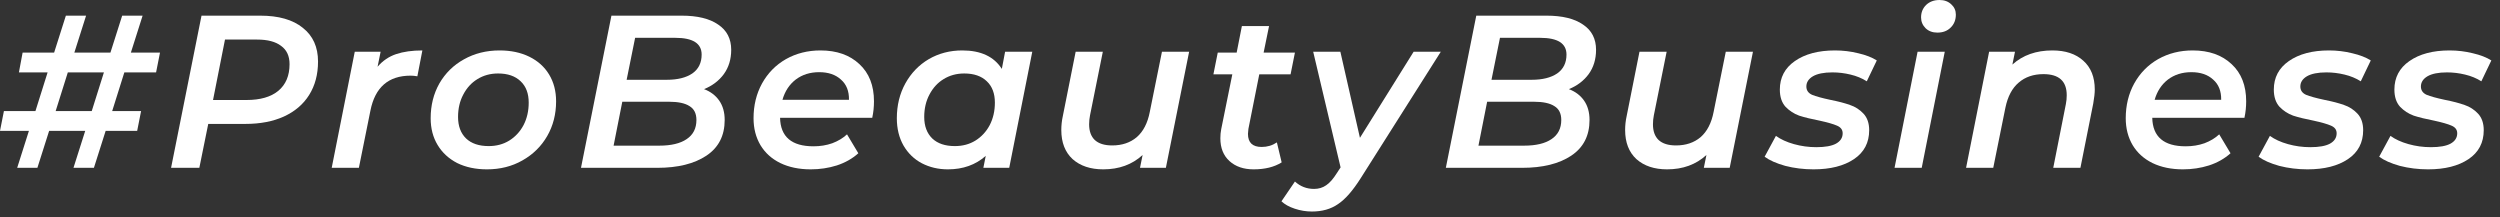 <?xml version="1.0" encoding="UTF-8"?> <svg xmlns="http://www.w3.org/2000/svg" width="230" height="20" viewBox="0 0 230 20" fill="none"><rect x="0" y="0" width="230" height="20" fill="#333333" stroke="none"/> <path d="M11.44 6.66L10.32 10.22H12.98L12.62 12.04H9.72L8.64 15.44H6.76L7.84 12.04H4.52L3.44 15.44H1.58L2.66 12.04H0L0.36 10.22H3.26L4.38 6.66H1.74L2.08 4.84H4.98L6.06 1.44H7.92L6.84 4.84H10.16L11.24 1.44H13.12L12.04 4.84H14.72L14.36 6.66H11.44ZM9.56 6.66H6.24L5.12 10.22H8.44L9.56 6.66Z" fill="white"></path> <path d="M23.939 1.44C25.632 1.44 26.939 1.813 27.859 2.56C28.792 3.293 29.259 4.327 29.259 5.66C29.259 6.847 28.985 7.873 28.439 8.74C27.905 9.593 27.132 10.253 26.119 10.72C25.119 11.173 23.939 11.4 22.579 11.4H19.159L18.339 15.44H15.739L18.539 1.44H23.939ZM22.679 9.2C23.945 9.2 24.919 8.92 25.599 8.36C26.292 7.787 26.639 6.967 26.639 5.9C26.639 5.153 26.379 4.593 25.859 4.22C25.352 3.833 24.619 3.64 23.659 3.64H20.699L19.599 9.2H22.679Z" fill="white"></path> <path d="M34.737 6.14C35.204 5.593 35.771 5.207 36.438 4.98C37.117 4.753 37.924 4.64 38.858 4.64L38.398 7.02C38.171 6.98 37.964 6.96 37.778 6.96C35.737 6.96 34.504 8.033 34.078 10.18L33.017 15.44H30.517L32.638 4.76H35.017L34.737 6.14Z" fill="white"></path> <path d="M44.801 15.58C43.761 15.58 42.847 15.387 42.061 15C41.287 14.6 40.687 14.047 40.261 13.34C39.834 12.633 39.621 11.813 39.621 10.88C39.621 9.693 39.887 8.627 40.421 7.68C40.967 6.733 41.721 5.993 42.681 5.46C43.654 4.913 44.747 4.64 45.961 4.64C47.001 4.64 47.914 4.833 48.701 5.22C49.487 5.607 50.094 6.153 50.521 6.86C50.947 7.567 51.161 8.387 51.161 9.32C51.161 10.507 50.887 11.573 50.341 12.52C49.794 13.467 49.034 14.213 48.061 14.76C47.101 15.307 46.014 15.58 44.801 15.58ZM44.961 13.44C45.667 13.44 46.294 13.273 46.841 12.94C47.401 12.593 47.841 12.12 48.161 11.52C48.481 10.907 48.641 10.213 48.641 9.44C48.641 8.6 48.394 7.947 47.901 7.48C47.407 7 46.714 6.76 45.821 6.76C45.114 6.76 44.481 6.933 43.921 7.28C43.374 7.613 42.941 8.087 42.621 8.7C42.301 9.3 42.141 9.987 42.141 10.76C42.141 11.6 42.387 12.26 42.881 12.74C43.374 13.207 44.067 13.44 44.961 13.44Z" fill="white"></path> <path d="M64.771 8.2C65.371 8.427 65.838 8.78 66.171 9.26C66.505 9.74 66.671 10.333 66.671 11.04C66.671 12.48 66.111 13.573 64.991 14.32C63.871 15.067 62.365 15.44 60.471 15.44H53.451L56.251 1.44H62.711C64.165 1.44 65.285 1.713 66.071 2.26C66.871 2.793 67.271 3.567 67.271 4.58C67.271 5.447 67.045 6.193 66.591 6.82C66.138 7.433 65.531 7.893 64.771 8.2ZM58.431 3.48L57.651 7.34H61.351C62.338 7.34 63.118 7.147 63.691 6.76C64.265 6.36 64.551 5.78 64.551 5.02C64.551 3.993 63.745 3.48 62.131 3.48H58.431ZM60.651 13.4C61.745 13.4 62.585 13.2 63.171 12.8C63.771 12.4 64.071 11.813 64.071 11.04C64.071 10.44 63.858 10.013 63.431 9.76C63.018 9.493 62.391 9.36 61.551 9.36H57.251L56.451 13.4H60.651Z" fill="white"></path> <path d="M80.406 9.32C80.406 9.84 80.353 10.347 80.246 10.84H71.766C71.806 12.587 72.833 13.46 74.846 13.46C75.459 13.46 76.033 13.367 76.566 13.18C77.099 12.98 77.553 12.707 77.926 12.36L78.966 14.1C78.419 14.593 77.759 14.967 76.986 15.22C76.226 15.46 75.426 15.58 74.586 15.58C73.519 15.58 72.586 15.387 71.786 15C70.999 14.613 70.393 14.067 69.966 13.36C69.539 12.64 69.326 11.813 69.326 10.88C69.326 9.693 69.586 8.627 70.106 7.68C70.639 6.72 71.373 5.973 72.306 5.44C73.253 4.907 74.313 4.64 75.486 4.64C76.979 4.64 78.173 5.06 79.066 5.9C79.959 6.727 80.406 7.867 80.406 9.32ZM75.366 6.64C74.526 6.64 73.806 6.867 73.206 7.32C72.619 7.773 72.213 8.393 71.986 9.18H78.106C78.119 8.38 77.873 7.76 77.366 7.32C76.873 6.867 76.206 6.64 75.366 6.64Z" fill="white"></path> <path d="M94.969 4.76L92.849 15.44H90.469L90.689 14.34C89.756 15.167 88.596 15.58 87.209 15.58C86.329 15.58 85.529 15.393 84.809 15.02C84.102 14.647 83.542 14.107 83.129 13.4C82.716 12.68 82.509 11.84 82.509 10.88C82.509 9.693 82.769 8.627 83.289 7.68C83.822 6.72 84.542 5.973 85.449 5.44C86.369 4.907 87.396 4.64 88.529 4.64C90.236 4.64 91.449 5.207 92.169 6.34L92.469 4.76H94.969ZM87.849 13.44C88.556 13.44 89.182 13.273 89.729 12.94C90.289 12.593 90.729 12.12 91.049 11.52C91.369 10.907 91.529 10.213 91.529 9.44C91.529 8.6 91.282 7.947 90.789 7.48C90.296 7 89.602 6.76 88.709 6.76C88.002 6.76 87.369 6.933 86.809 7.28C86.262 7.613 85.829 8.087 85.509 8.7C85.189 9.3 85.029 9.987 85.029 10.76C85.029 11.6 85.276 12.26 85.769 12.74C86.262 13.207 86.956 13.44 87.849 13.44Z" fill="white"></path> <path d="M109.4 4.76L107.26 15.44H104.88L105.12 14.26C104.16 15.14 102.953 15.58 101.5 15.58C100.327 15.58 99.386 15.267 98.68 14.64C97.987 14 97.64 13.107 97.64 11.96C97.64 11.533 97.686 11.107 97.78 10.68L98.96 4.76H101.46L100.28 10.62C100.227 10.887 100.2 11.16 100.2 11.44C100.2 12.067 100.373 12.547 100.72 12.88C101.08 13.213 101.613 13.38 102.32 13.38C103.227 13.38 103.98 13.127 104.58 12.62C105.18 12.1 105.58 11.327 105.78 10.3L106.9 4.76H109.4Z" fill="white"></path> <path d="M114.853 11.86C114.826 12.073 114.813 12.227 114.813 12.32C114.813 13.12 115.233 13.52 116.073 13.52C116.593 13.52 117.06 13.38 117.473 13.1L117.913 14.94C117.233 15.367 116.373 15.58 115.333 15.58C114.413 15.58 113.673 15.327 113.113 14.82C112.553 14.313 112.273 13.613 112.273 12.72C112.273 12.427 112.3 12.147 112.353 11.88L113.373 6.84H111.633L112.033 4.84H113.773L114.253 2.4H116.753L116.253 4.84H119.133L118.733 6.84H115.853L114.853 11.86Z" fill="white"></path> <path d="M132.554 4.76L125.194 16.38C124.461 17.54 123.761 18.34 123.094 18.78C122.441 19.233 121.641 19.46 120.694 19.46C120.161 19.46 119.634 19.373 119.114 19.2C118.594 19.027 118.188 18.8 117.894 18.52L119.134 16.7C119.628 17.153 120.214 17.38 120.894 17.38C121.321 17.38 121.694 17.267 122.014 17.04C122.334 16.827 122.661 16.453 122.994 15.92L123.334 15.4L120.814 4.76H123.314L125.114 12.68L130.054 4.76H132.554Z" fill="white"></path> <path d="M144.337 8.2C144.937 8.427 145.404 8.78 145.737 9.26C146.07 9.74 146.237 10.333 146.237 11.04C146.237 12.48 145.677 13.573 144.557 14.32C143.437 15.067 141.93 15.44 140.037 15.44H133.017L135.817 1.44H142.277C143.73 1.44 144.85 1.713 145.637 2.26C146.437 2.793 146.837 3.567 146.837 4.58C146.837 5.447 146.61 6.193 146.157 6.82C145.704 7.433 145.097 7.893 144.337 8.2ZM137.997 3.48L137.217 7.34H140.917C141.904 7.34 142.684 7.147 143.257 6.76C143.83 6.36 144.117 5.78 144.117 5.02C144.117 3.993 143.31 3.48 141.697 3.48H137.997ZM140.217 13.4C141.31 13.4 142.15 13.2 142.737 12.8C143.337 12.4 143.637 11.813 143.637 11.04C143.637 10.44 143.424 10.013 142.997 9.76C142.584 9.493 141.957 9.36 141.117 9.36H136.817L136.017 13.4H140.217Z" fill="white"></path> <path d="M161.272 4.76L159.132 15.44H156.752L156.992 14.26C156.032 15.14 154.825 15.58 153.372 15.58C152.198 15.58 151.258 15.267 150.552 14.64C149.858 14 149.512 13.107 149.512 11.96C149.512 11.533 149.558 11.107 149.652 10.68L150.832 4.76H153.332L152.152 10.62C152.098 10.887 152.072 11.16 152.072 11.44C152.072 12.067 152.245 12.547 152.592 12.88C152.952 13.213 153.485 13.38 154.192 13.38C155.098 13.38 155.852 13.127 156.452 12.62C157.052 12.1 157.452 11.327 157.652 10.3L158.772 4.76H161.272Z" fill="white"></path> <path d="M166.845 15.58C165.938 15.58 165.072 15.473 164.245 15.26C163.432 15.033 162.798 14.753 162.345 14.42L163.385 12.5C163.825 12.82 164.378 13.073 165.045 13.26C165.712 13.447 166.398 13.54 167.105 13.54C167.905 13.54 168.505 13.433 168.905 13.22C169.318 12.993 169.525 12.673 169.525 12.26C169.525 11.94 169.352 11.707 169.005 11.56C168.672 11.413 168.138 11.26 167.405 11.1C166.645 10.953 166.018 10.8 165.525 10.64C165.045 10.467 164.625 10.193 164.265 9.82C163.918 9.433 163.745 8.907 163.745 8.24C163.745 7.133 164.205 6.26 165.125 5.62C166.058 4.967 167.292 4.64 168.825 4.64C169.558 4.64 170.272 4.727 170.965 4.9C171.658 5.06 172.225 5.28 172.665 5.56L171.745 7.48C171.305 7.2 170.805 6.993 170.245 6.86C169.698 6.727 169.145 6.66 168.585 6.66C167.798 6.66 167.198 6.78 166.785 7.02C166.385 7.26 166.185 7.573 166.185 7.96C166.185 8.307 166.358 8.56 166.705 8.72C167.065 8.867 167.618 9.02 168.365 9.18C169.112 9.327 169.725 9.487 170.205 9.66C170.685 9.82 171.098 10.087 171.445 10.46C171.792 10.833 171.965 11.34 171.965 11.98C171.965 13.127 171.498 14.013 170.565 14.64C169.632 15.267 168.392 15.58 166.845 15.58Z" fill="white"></path> <path d="M176.418 4.76H178.918L176.798 15.44H174.298L176.418 4.76ZM178.238 3C177.798 3 177.438 2.867 177.158 2.6C176.878 2.32 176.738 1.987 176.738 1.6C176.738 1.147 176.891 0.767 177.198 0.46C177.518 0.153 177.931 0 178.438 0C178.878 0 179.238 0.133 179.518 0.4C179.798 0.653 179.938 0.967 179.938 1.34C179.938 1.833 179.778 2.233 179.458 2.54C179.151 2.847 178.745 3 178.238 3Z" fill="white"></path> <path d="M188.819 4.64C190.019 4.64 190.966 4.953 191.659 5.58C192.366 6.207 192.719 7.093 192.719 8.24C192.719 8.56 192.673 8.987 192.579 9.52L191.399 15.44H188.899L190.059 9.58C190.113 9.313 190.139 9.04 190.139 8.76C190.139 7.467 189.426 6.82 187.999 6.82C187.079 6.82 186.319 7.08 185.719 7.6C185.119 8.107 184.713 8.873 184.499 9.9L183.379 15.44H180.879L182.999 4.76H185.379L185.139 5.94C186.099 5.073 187.326 4.64 188.819 4.64Z" fill="white"></path> <path d="M206.648 9.32C206.648 9.84 206.595 10.347 206.488 10.84H198.008C198.048 12.587 199.075 13.46 201.088 13.46C201.702 13.46 202.275 13.367 202.808 13.18C203.342 12.98 203.795 12.707 204.168 12.36L205.208 14.1C204.662 14.593 204.002 14.967 203.228 15.22C202.468 15.46 201.668 15.58 200.828 15.58C199.762 15.58 198.828 15.387 198.028 15C197.242 14.613 196.635 14.067 196.208 13.36C195.782 12.64 195.568 11.813 195.568 10.88C195.568 9.693 195.828 8.627 196.348 7.68C196.882 6.72 197.615 5.973 198.548 5.44C199.495 4.907 200.555 4.64 201.728 4.64C203.222 4.64 204.415 5.06 205.308 5.9C206.202 6.727 206.648 7.867 206.648 9.32ZM201.608 6.64C200.768 6.64 200.048 6.867 199.448 7.32C198.862 7.773 198.455 8.393 198.228 9.18H204.348C204.362 8.38 204.115 7.76 203.608 7.32C203.115 6.867 202.448 6.64 201.608 6.64Z" fill="white"></path> <path d="M212.291 15.58C211.384 15.58 210.518 15.473 209.691 15.26C208.878 15.033 208.244 14.753 207.791 14.42L208.831 12.5C209.271 12.82 209.824 13.073 210.491 13.26C211.158 13.447 211.844 13.54 212.551 13.54C213.351 13.54 213.951 13.433 214.351 13.22C214.764 12.993 214.971 12.673 214.971 12.26C214.971 11.94 214.798 11.707 214.451 11.56C214.118 11.413 213.584 11.26 212.851 11.1C212.091 10.953 211.464 10.8 210.971 10.64C210.491 10.467 210.071 10.193 209.711 9.82C209.364 9.433 209.191 8.907 209.191 8.24C209.191 7.133 209.651 6.26 210.571 5.62C211.504 4.967 212.738 4.64 214.271 4.64C215.004 4.64 215.718 4.727 216.411 4.9C217.104 5.06 217.671 5.28 218.111 5.56L217.191 7.48C216.751 7.2 216.251 6.993 215.691 6.86C215.144 6.727 214.591 6.66 214.031 6.66C213.244 6.66 212.644 6.78 212.231 7.02C211.831 7.26 211.631 7.573 211.631 7.96C211.631 8.307 211.804 8.56 212.151 8.72C212.511 8.867 213.064 9.02 213.811 9.18C214.558 9.327 215.171 9.487 215.651 9.66C216.131 9.82 216.544 10.087 216.891 10.46C217.238 10.833 217.411 11.34 217.411 11.98C217.411 13.127 216.944 14.013 216.011 14.64C215.078 15.267 213.838 15.58 212.291 15.58Z" fill="white"></path> <path d="M223.384 15.58C222.477 15.58 221.611 15.473 220.784 15.26C219.971 15.033 219.337 14.753 218.884 14.42L219.924 12.5C220.364 12.82 220.917 13.073 221.584 13.26C222.251 13.447 222.937 13.54 223.644 13.54C224.444 13.54 225.044 13.433 225.444 13.22C225.857 12.993 226.064 12.673 226.064 12.26C226.064 11.94 225.891 11.707 225.544 11.56C225.211 11.413 224.677 11.26 223.944 11.1C223.184 10.953 222.557 10.8 222.064 10.64C221.584 10.467 221.164 10.193 220.804 9.82C220.457 9.433 220.284 8.907 220.284 8.24C220.284 7.133 220.744 6.26 221.664 5.62C222.597 4.967 223.831 4.64 225.364 4.64C226.097 4.64 226.811 4.727 227.504 4.9C228.197 5.06 228.764 5.28 229.204 5.56L228.284 7.48C227.844 7.2 227.344 6.993 226.784 6.86C226.237 6.727 225.684 6.66 225.124 6.66C224.337 6.66 223.737 6.78 223.324 7.02C222.924 7.26 222.724 7.573 222.724 7.96C222.724 8.307 222.897 8.56 223.244 8.72C223.604 8.867 224.157 9.02 224.904 9.18C225.651 9.327 226.264 9.487 226.744 9.66C227.224 9.82 227.637 10.087 227.984 10.46C228.331 10.833 228.504 11.34 228.504 11.98C228.504 13.127 228.037 14.013 227.104 14.64C226.171 15.267 224.931 15.58 223.384 15.58Z" fill="white"></path> </svg> 